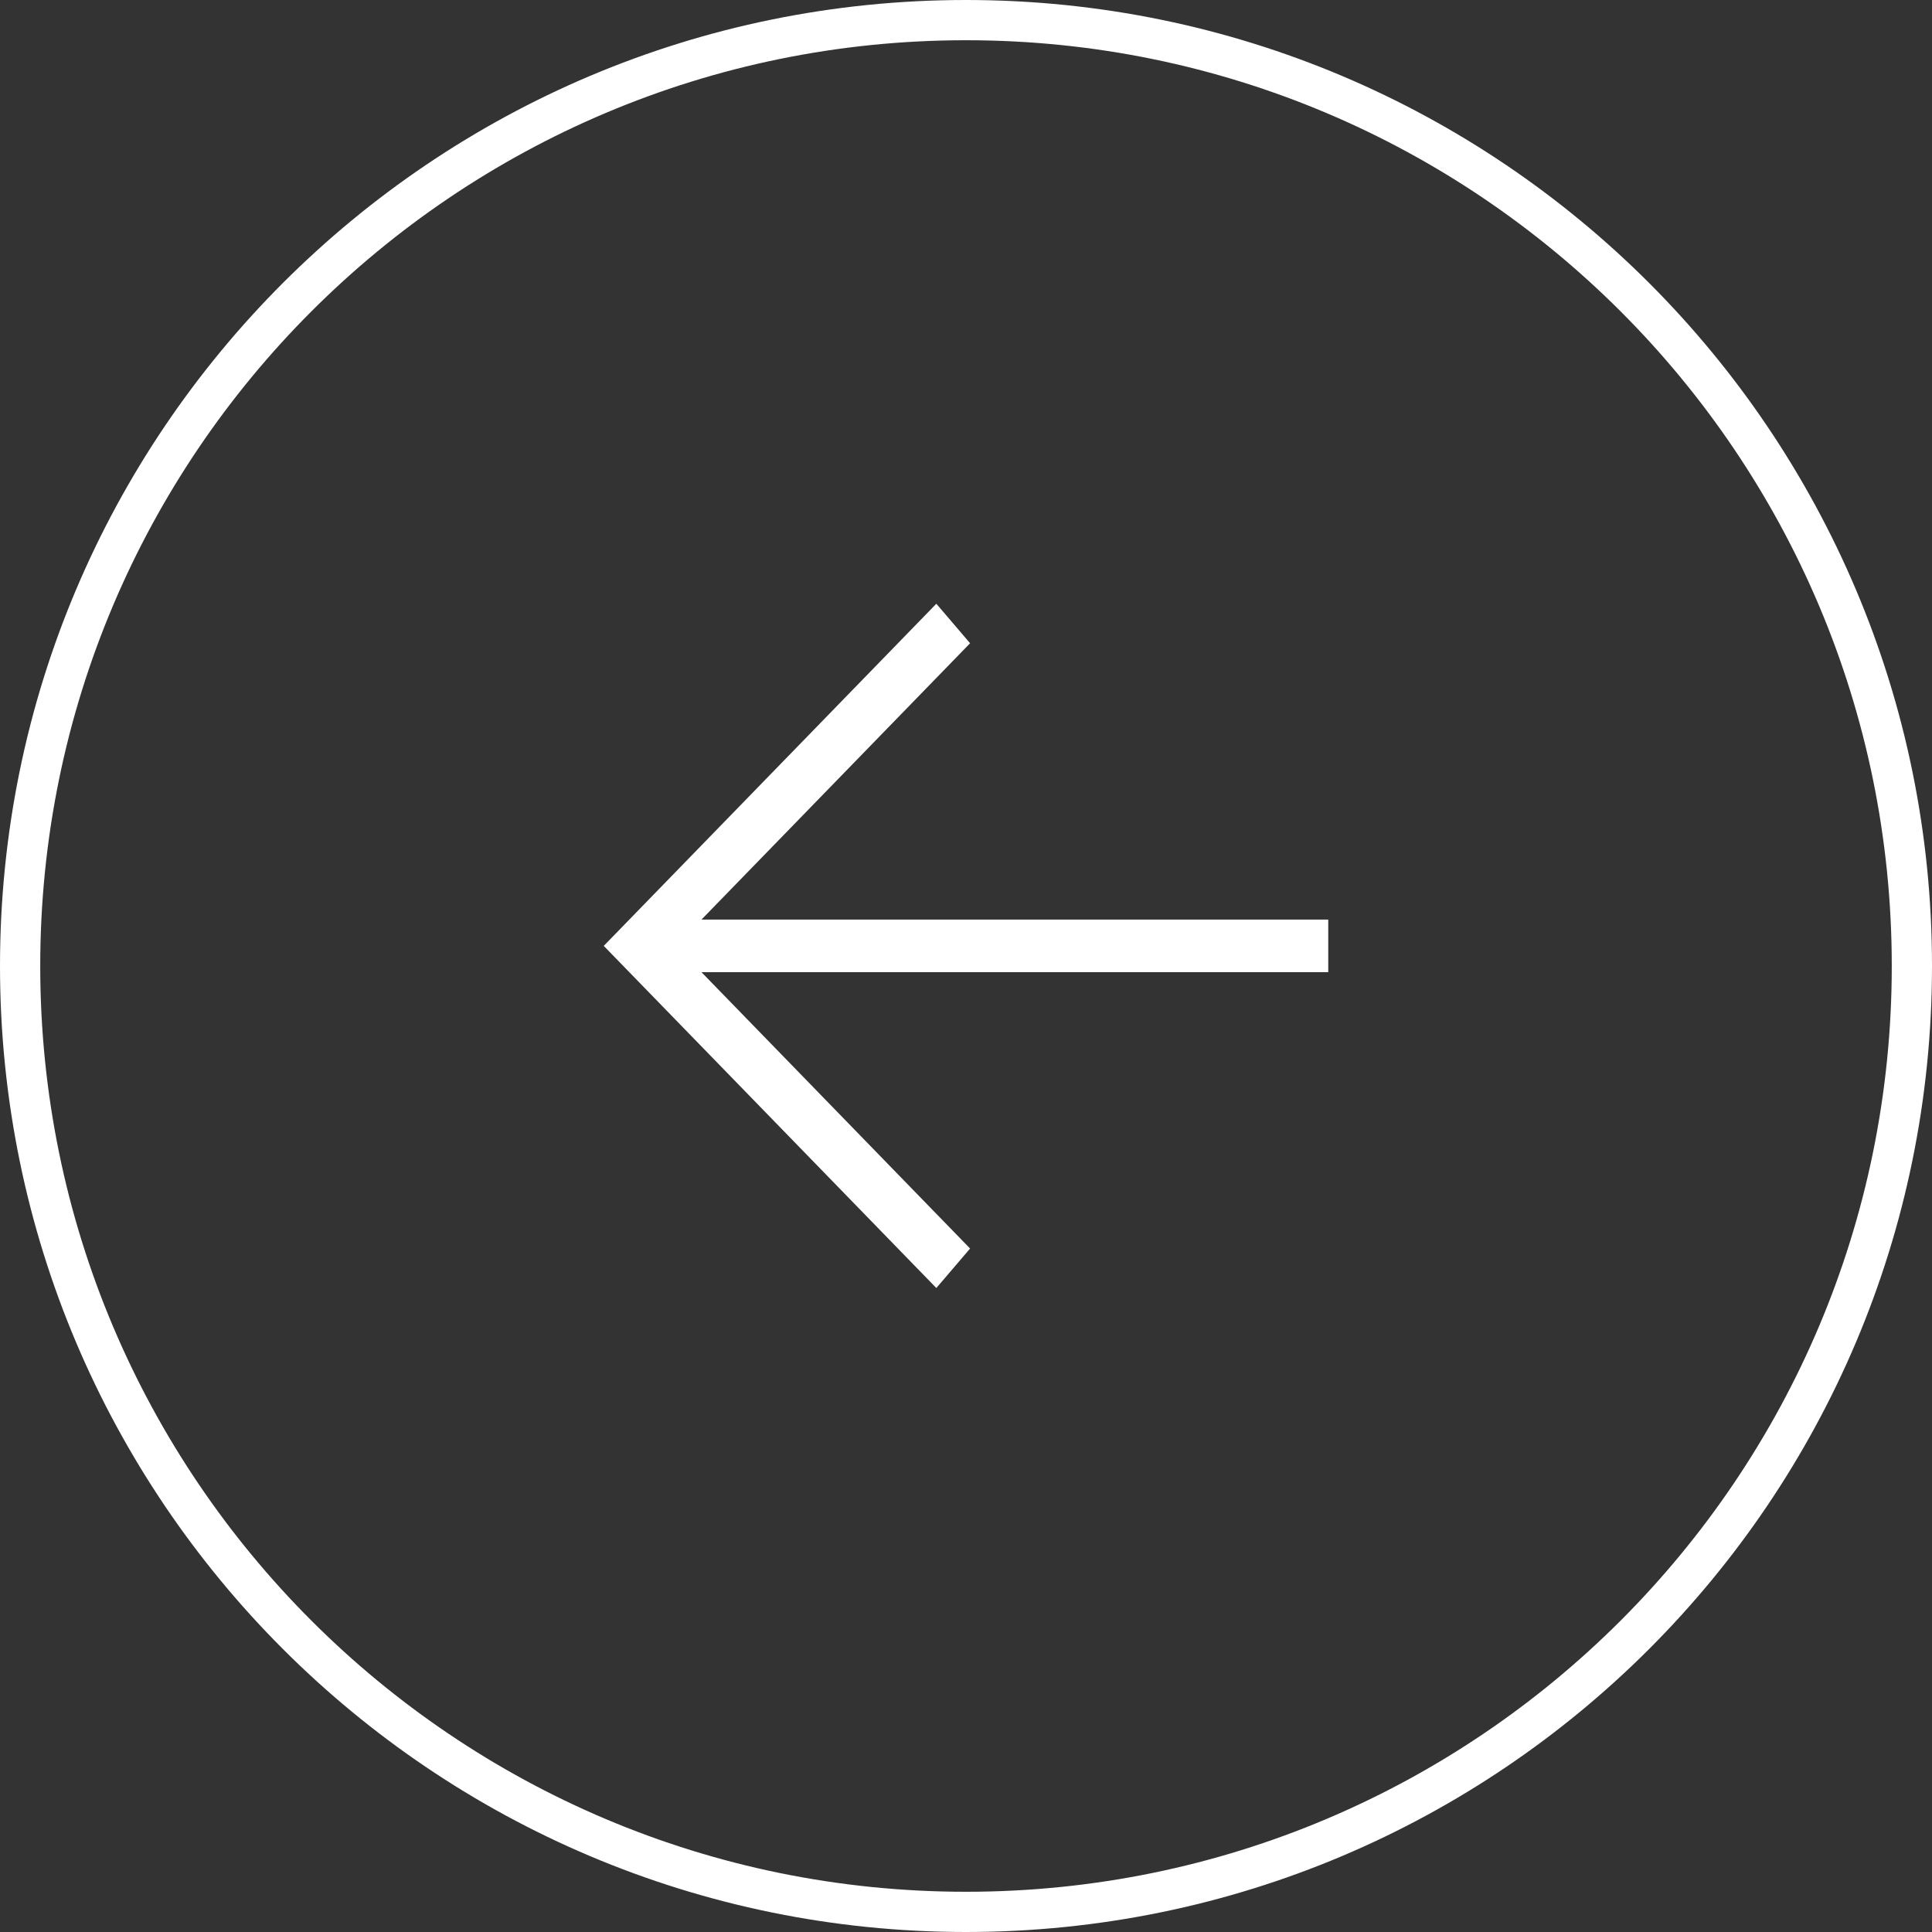 <svg width="34" height="34" viewBox="0 0 34 34" fill="none" xmlns="http://www.w3.org/2000/svg">
<rect x="0" y="0" width="34" height="34" fill="#333333" stroke="none"/>
<g clip-path="url(#clip0_13_5795)">
<path d="M33.646 17C33.646 7.807 26.194 0.354 17 0.354C7.807 0.354 0.354 7.807 0.354 17C0.354 26.193 7.807 33.646 17 33.646C26.194 33.646 33.646 26.193 33.646 17Z" stroke="white" stroke-width="0.708"/>
<path d="M23.375 17.109H12.345L17.072 21.972L16.478 22.667L10.625 16.646L16.478 10.625L17.072 11.32L12.345 16.183H23.375V17.109Z" fill="white"/>
</g>
<defs>
<clipPath id="clip0_13_5795">
<rect width="34" height="34" fill="white"/>
</clipPath>
</defs>
</svg>
